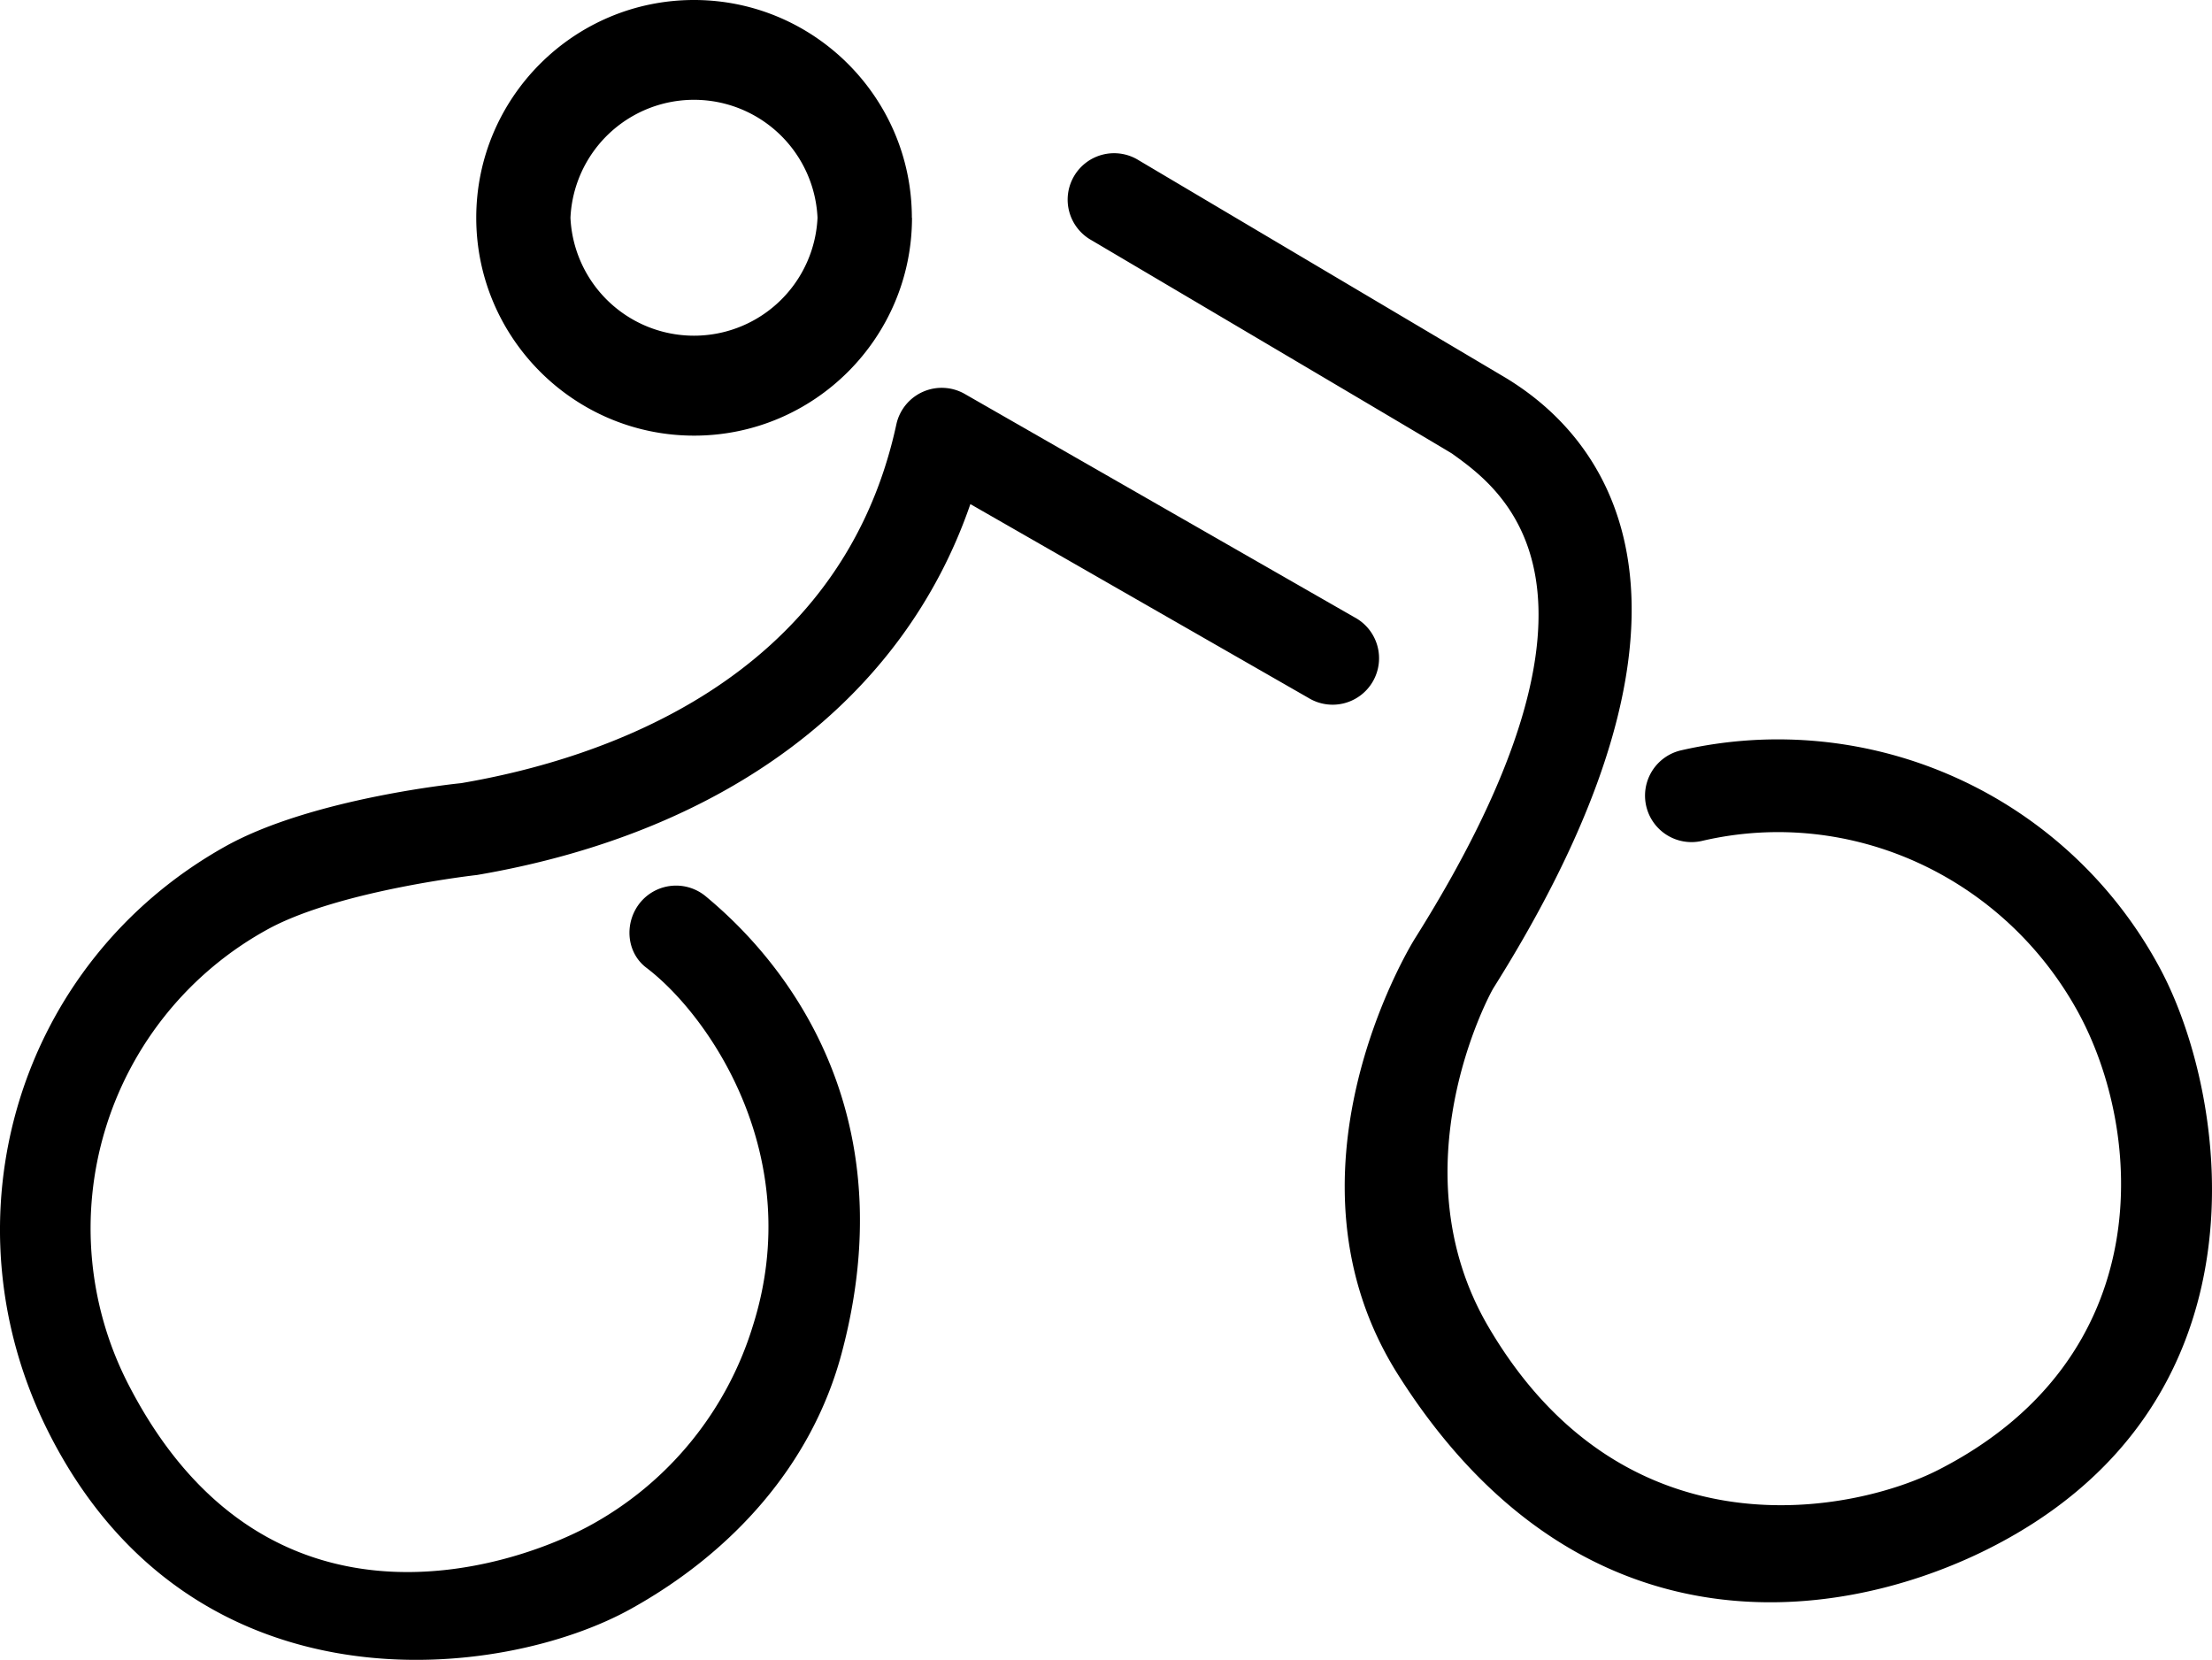 <svg xmlns="http://www.w3.org/2000/svg" viewBox="0.006 20.82 166.712 125.09"><path d="M3.6 128.63C-4.4 112.58 1.34 93.35 17 84.6c6.56-3.66 17.76-4.76 17.76-4.76 10.46-1.78 28.6-7.66 32.8-27.03a3.5 3.5 0 0 1 5.16-2.3l29.37 16.83a3.5 3.5 0 1 1-3.48 6.07l-25.47-14.6C68.09 73.48 54.8 83.54 35.96 86.76c0 0-10.27 1.14-15.66 4.03a25.7 25.7 0 0 0-10.52 34.55c10.28 19.74 28.53 13.73 34.55 10.52a25.7 25.7 0 0 0 12.41-15.1c4.07-12.8-3.3-23.43-8.02-27.01-1.54-1.17-1.68-3.45-.44-4.94a3.5 3.5 0 0 1 4.93-.43c3.2 2.67 15.73 13.82 10.23 34.42-2.24 8.4-8.23 15-15.82 19.23-9.68 5.43-33.18 8.3-44.02-13.4z" fill="#000000d9"></path><path d="M105.35 124.38c-9.44-14.96.73-31.94 1.3-32.84 16.7-26.56 6.6-33.8 2.8-36.53-.25-.18-27.17-16.08-27.17-16.08a3.5 3.5 0 1 1 3.55-6.03l27.7 16.42c4.62 2.83 19.25 13.81-.96 45.95-.36.57-7.37 13.64-.38 25.55 10.4 17.74 27.81 13.88 33.89 10.78 16.73-8.53 15.48-25.53 10.52-34.55-5.57-10.12-17.07-15.48-28.31-12.86a3.5 3.5 0 1 1-1.6-6.82 32.66 32.66 0 0 1 36.09 16.39c5.16 9.56 8.91 33.19-13.4 44.02-11.3 5.47-30.57 7.92-44.03-13.4zM68.73 37.23c0-9.05-7.37-16.41-16.42-16.41S35.9 28.18 35.9 37.23s7.37 16.42 16.42 16.42 16.42-7.37 16.42-16.42zm-25.73 0a9.32 9.32 0 0 1 18.62 0 9.32 9.32 0 0 1-18.62 0z" fill="#000000d9"></path></svg>